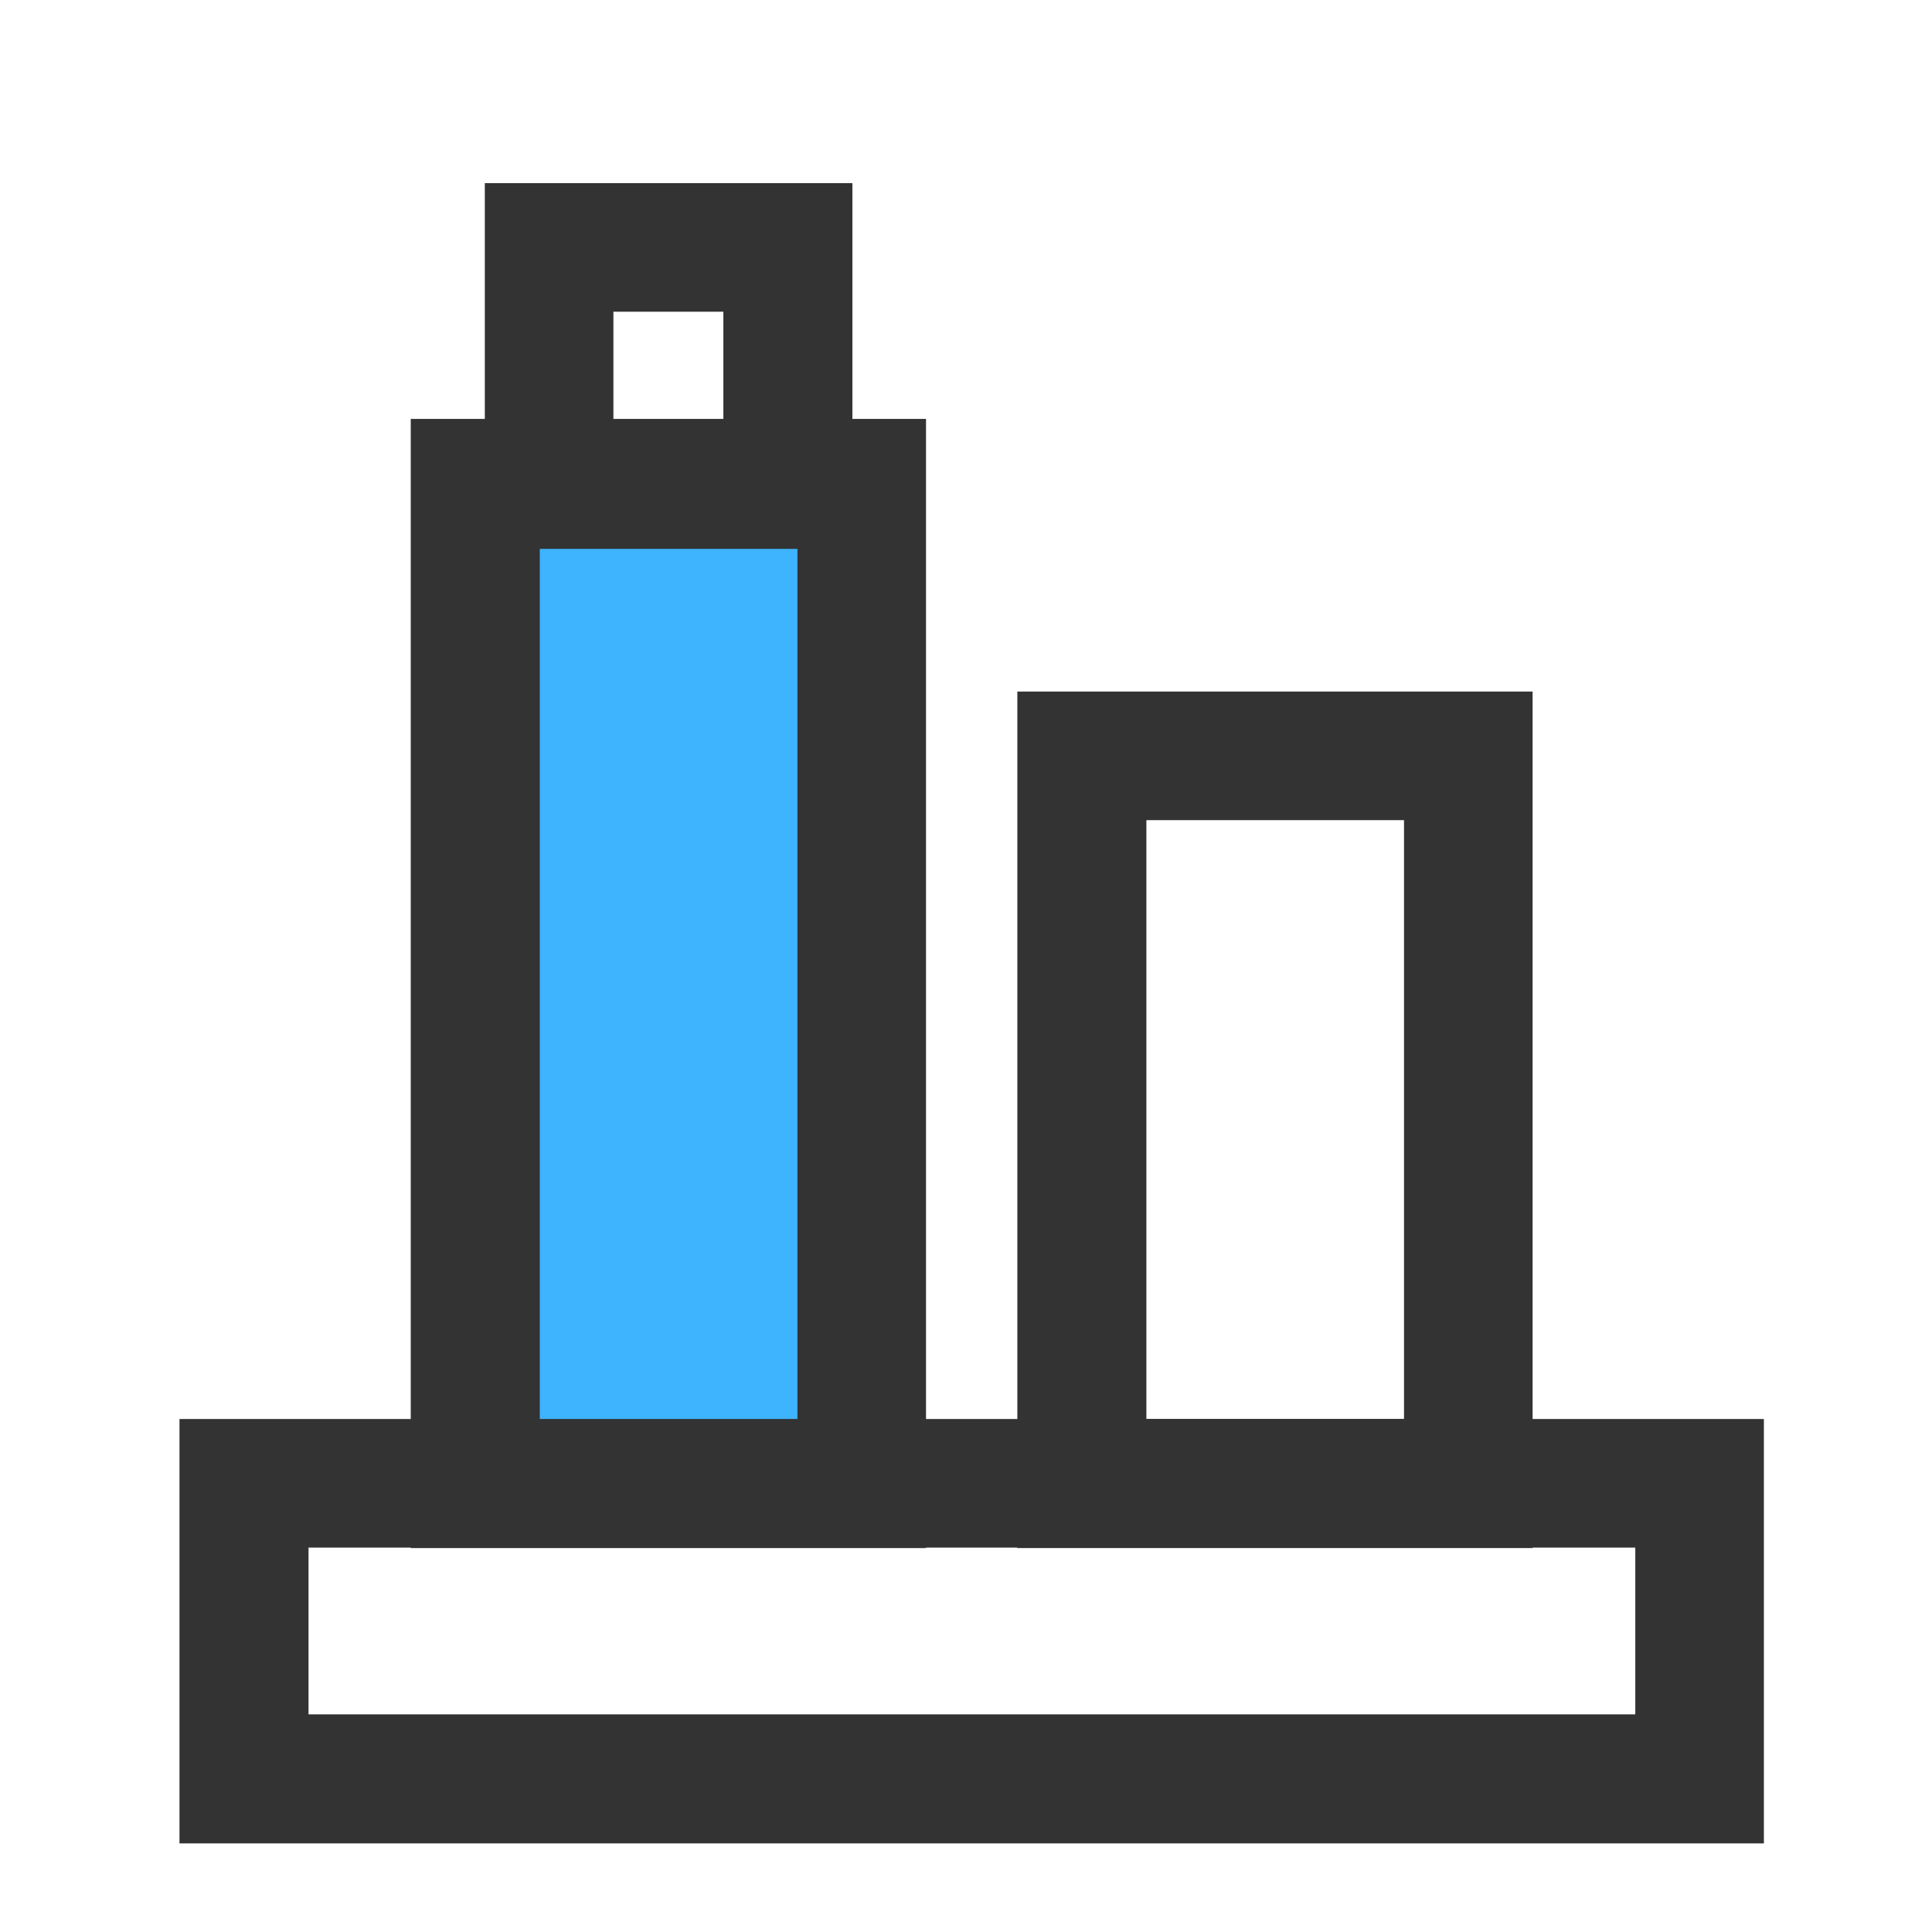 <?xml version="1.0" encoding="utf-8"?>
<!-- Generator: Adobe Illustrator 17.1.0, SVG Export Plug-In . SVG Version: 6.00 Build 0)  -->
<!DOCTYPE svg PUBLIC "-//W3C//DTD SVG 1.1//EN" "http://www.w3.org/Graphics/SVG/1.1/DTD/svg11.dtd">
<svg version="1.1" id="图层_1" xmlns="http://www.w3.org/2000/svg" xmlns:xlink="http://www.w3.org/1999/xlink" x="0px" y="0px"
	 viewBox="0 0 425.2 425.2" enable-background="new 0 0 425.2 425.2" xml:space="preserve">
<rect x="98.2" y="110.7" fill="#3EB4FF" width="84.8" height="212.5"/>
<path fill="#333333" d="M39.5,312.3v93.4h348.7l0-93.4H39.5z M359.9,377.3h-292v-36.7h292V377.3z"/>
<path fill="#333333" d="M337.3,152.2H223.9l0,188.5h113.4V152.2z M252.3,312.3l0-131.8H309v131.8H252.3z"/>
<path fill="#333333" d="M187.6,40.3h-80.9v80.5h80.9L187.6,40.3z M135,92.4l0-23.8h24.2l0,23.8H135z"/>
<path fill="#333333" d="M203.8,92.2H90.4v248.5h113.4L203.8,92.2z M118.8,312.3V120.6h56.7l0,191.8H118.8z"/>
</svg>
